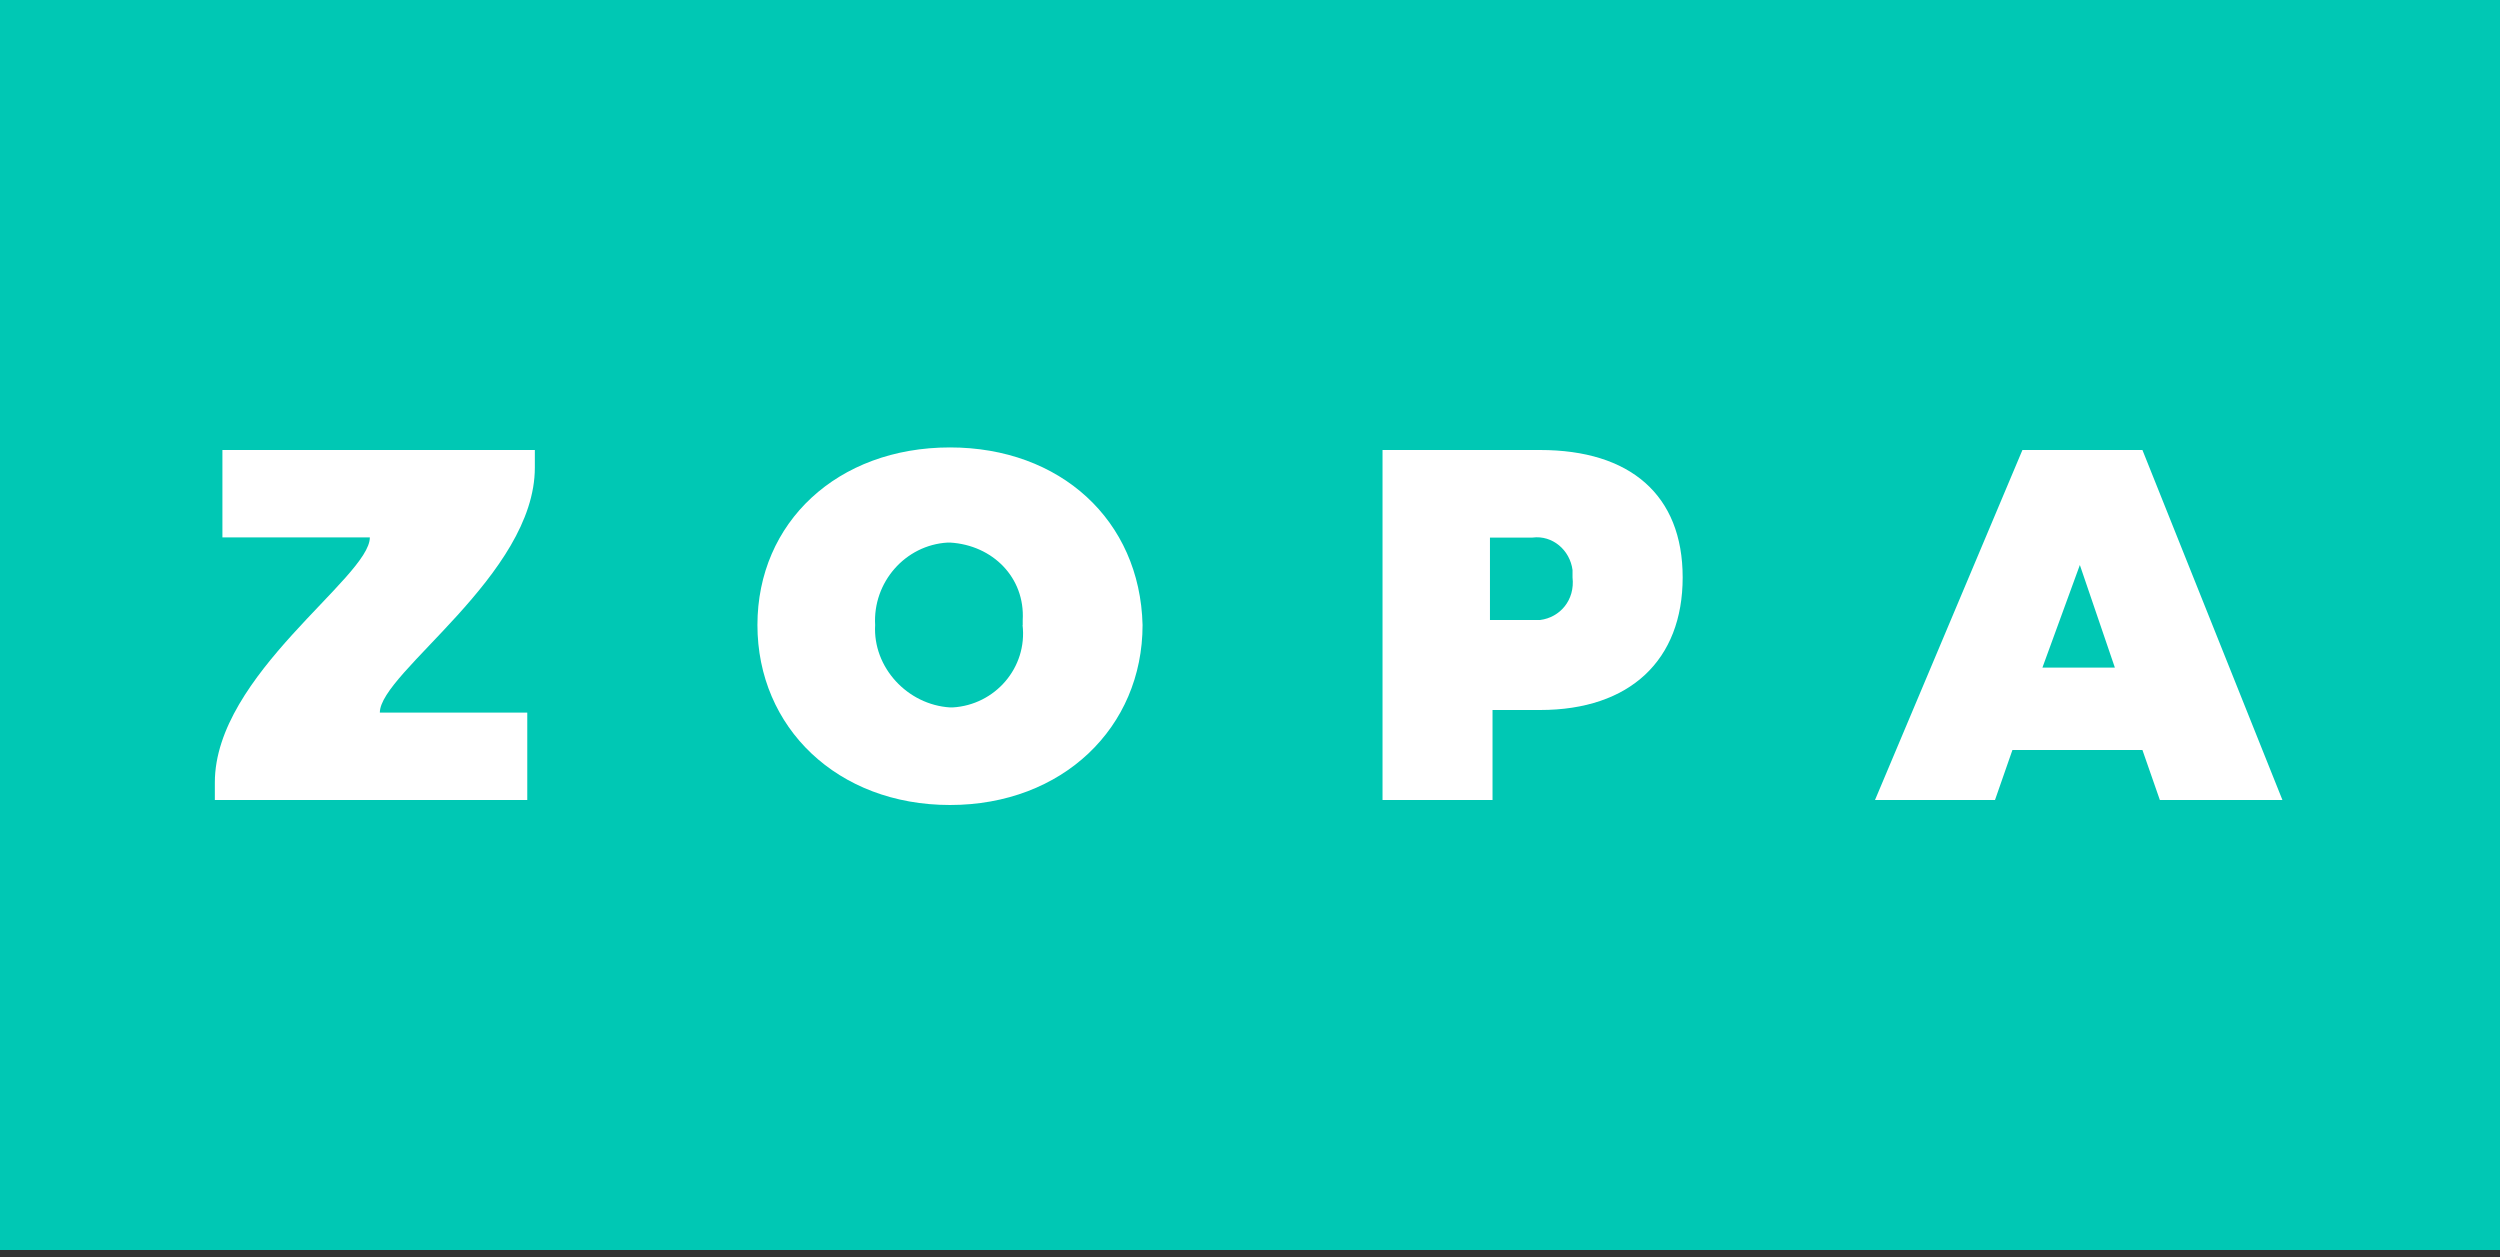 <svg xmlns="http://www.w3.org/2000/svg" width="175" height="88" viewBox="0 0 175 88" fill="none"><rect x="0" y="0" width="175" height="88" fill="#333333" stroke="none"/><g clip-path="url(#clip0_19784_11544)"><path d="M175 0H0V87.5H175V0Z" fill="#00C8B4"/><path d="M15.569 37.62H25.889C25.889 40.42 15.039 47.24 15.039 54.77V56H36.909V49.88H26.589C26.589 47.08 37.439 40.26 37.439 32.73V31.5H15.569V37.62Z" fill="white"/><path d="M66.499 31.32C58.62 31.32 53.02 36.57 53.02 43.75C53.02 50.93 58.62 56.35 66.499 56.35C74.379 56.35 79.98 50.92 79.98 43.75C79.799 36.4 74.21 31.32 66.499 31.32ZM71.579 43.75C71.93 46.73 69.659 49.35 66.68 49.52H66.51C63.529 49.34 61.09 46.72 61.26 43.75C61.09 40.77 63.359 38.15 66.34 37.98H66.51C69.49 38.16 71.76 40.43 71.59 43.41C71.59 43.524 71.59 43.64 71.59 43.76L71.579 43.75Z" fill="white"/><path d="M107.797 31.5H96.777V56H104.477V49.7H107.807C114.107 49.7 117.787 46.2 117.787 40.42C117.787 34.64 114.107 31.5 107.807 31.5H107.797ZM107.797 43.4H104.297V37.63H107.277C108.677 37.45 109.897 38.51 110.077 39.9V40.42C110.257 42 109.207 43.22 107.807 43.4H107.797Z" fill="white"/><path d="M149.97 31.5H141.57L131.25 56H139.65L140.87 52.5H149.97L151.19 56H159.77L149.97 31.5ZM142.97 46.73L145.59 39.55L148.04 46.73H142.96H142.97Z" fill="white"/></g><defs><clipPath id="clip0_19784_11544"><rect width="175" height="87.5" fill="white"/></clipPath></defs></svg>